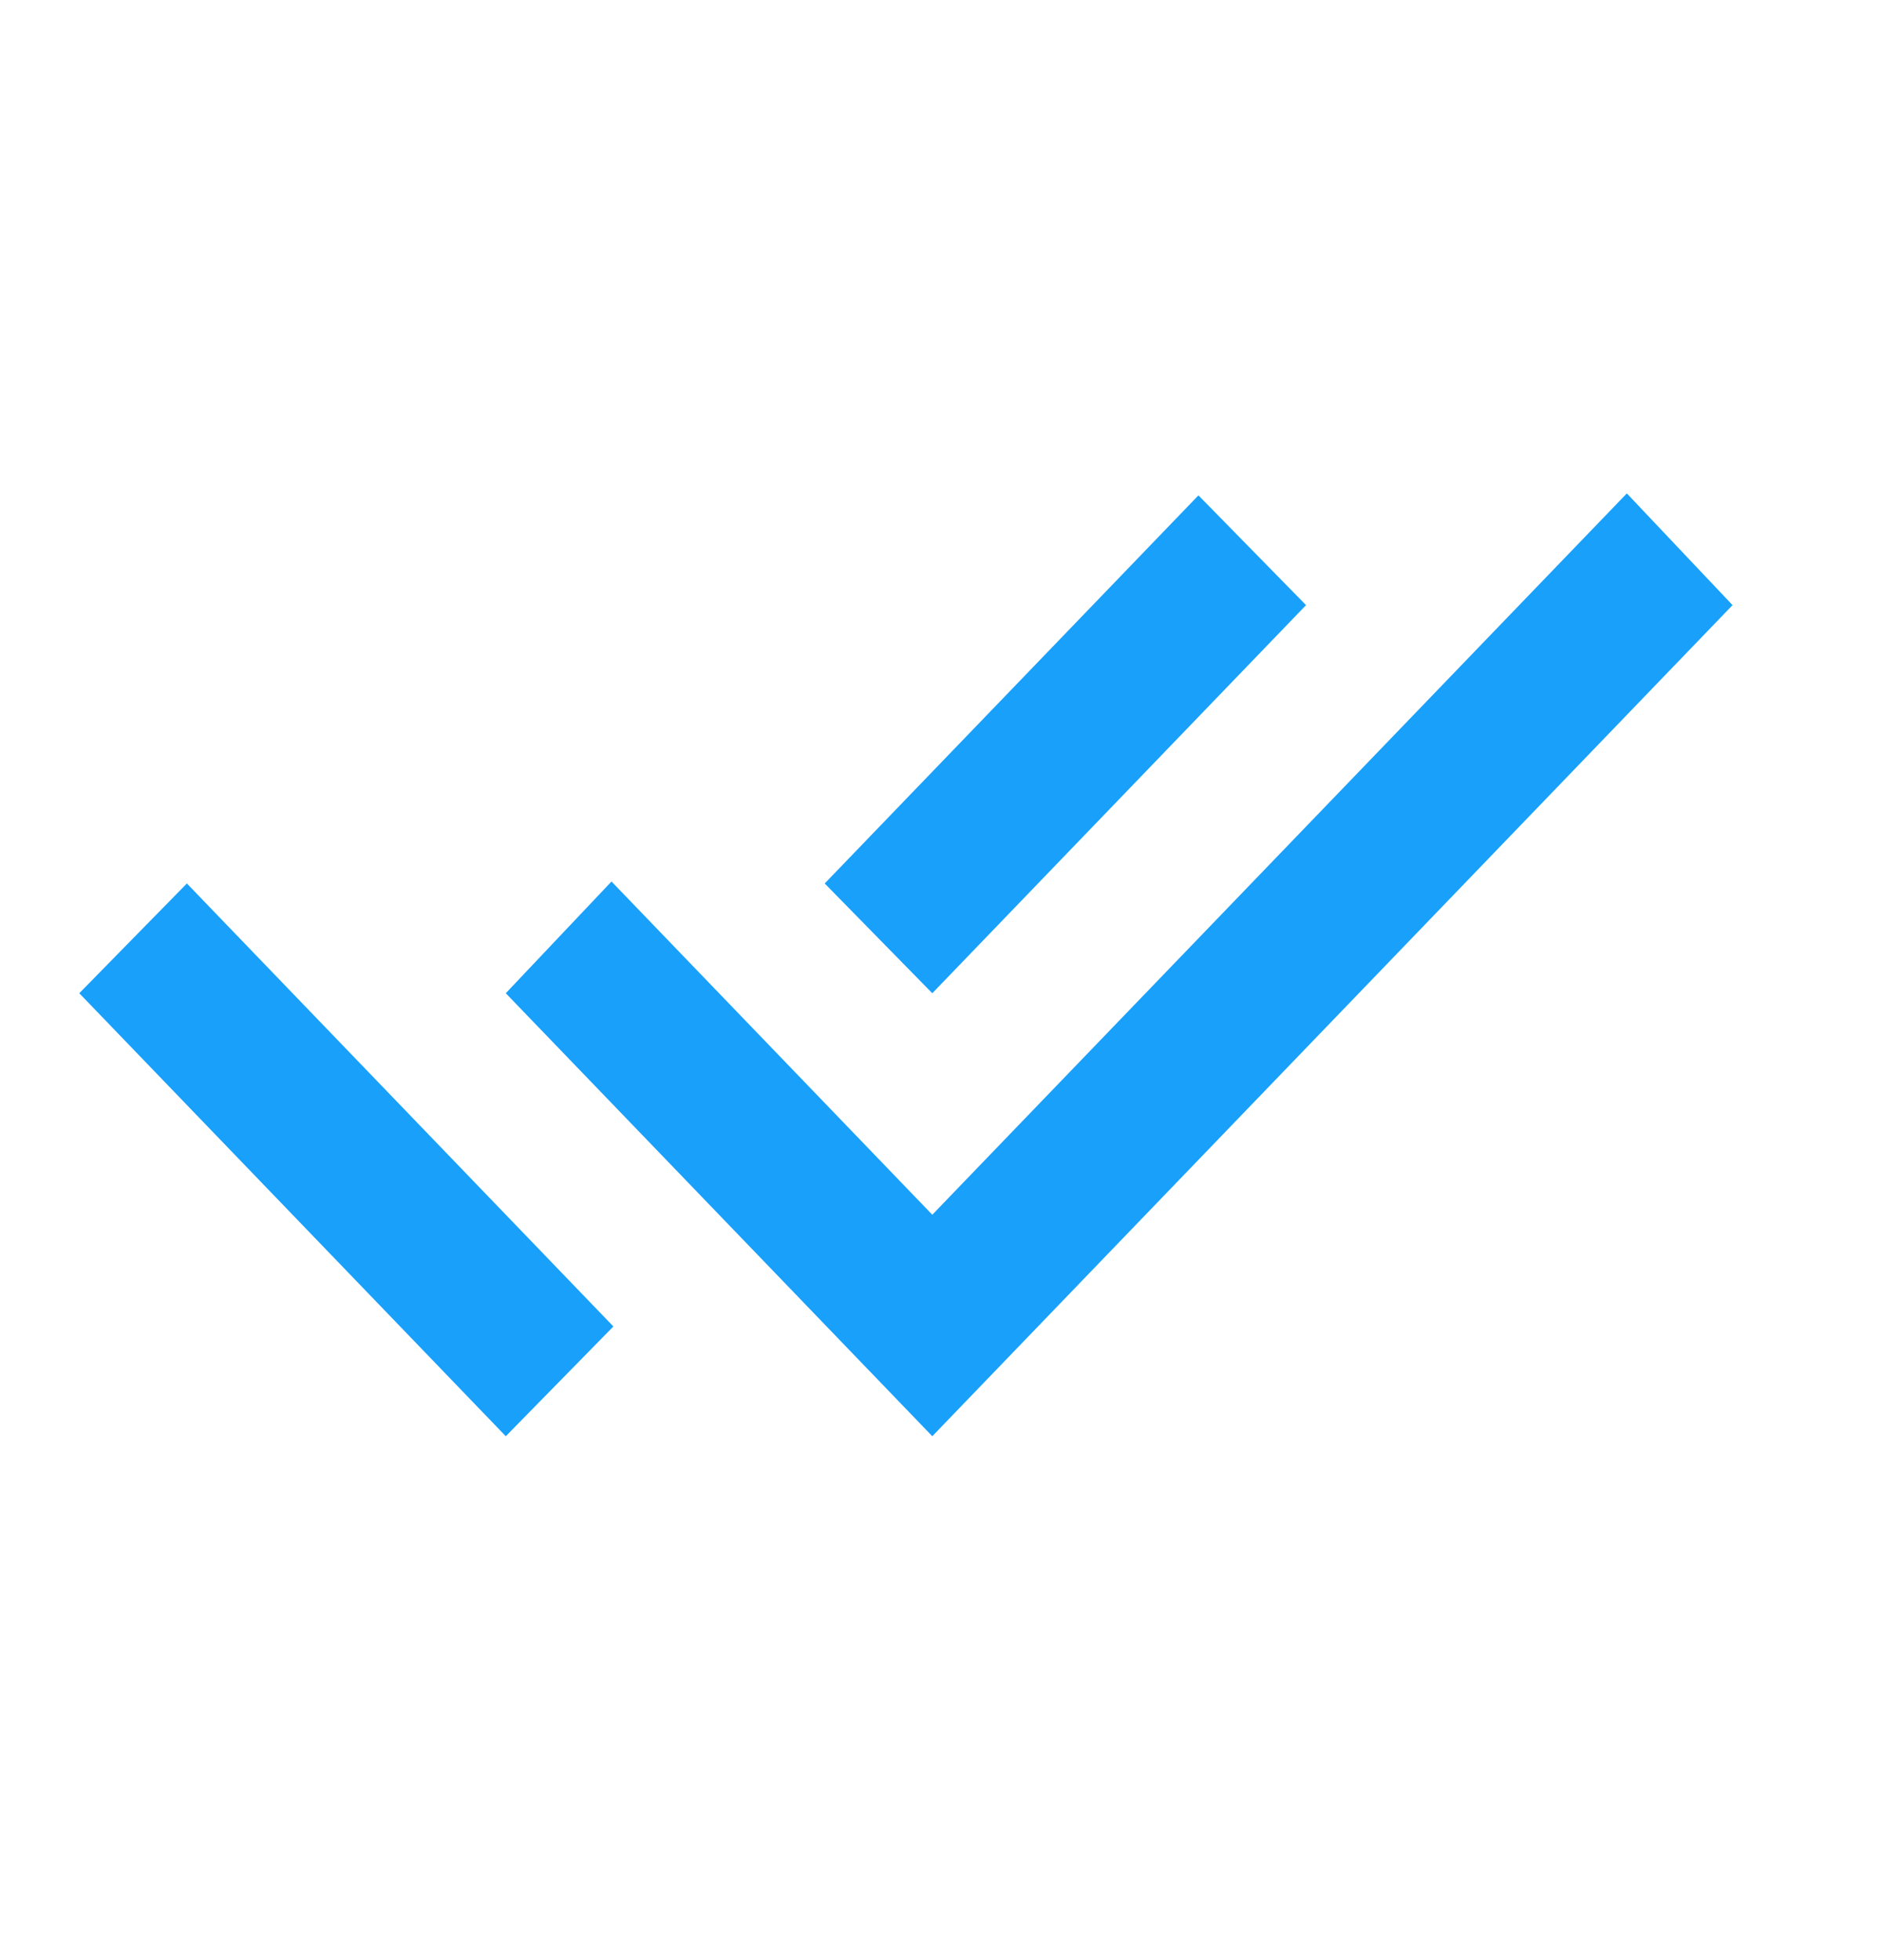 <svg width="24" height="25" viewBox="0 0 24 25" fill="none" xmlns="http://www.w3.org/2000/svg">
<g id="done_all">
<mask id="mask0_4473_187" style="mask-type:alpha" maskUnits="userSpaceOnUse" x="0" y="0" width="24" height="25">
<rect id="Bounding box" y="0.318" width="23.105" height="24" fill="#D9D9D9"/>
</mask>
<g mask="url(#mask0_4473_187)">
<path id="done_all_2" d="M6.45 18.318L1.011 12.668L2.383 11.268L7.822 16.918L6.45 18.318ZM11.889 18.318L6.45 12.668L7.798 11.243L11.889 15.493L20.746 6.293L22.094 7.718L11.889 18.318ZM11.889 12.668L10.517 11.268L15.283 6.318L16.655 7.718L11.889 12.668Z" fill="#18A0FB"/>
</g>
</g>
</svg>
